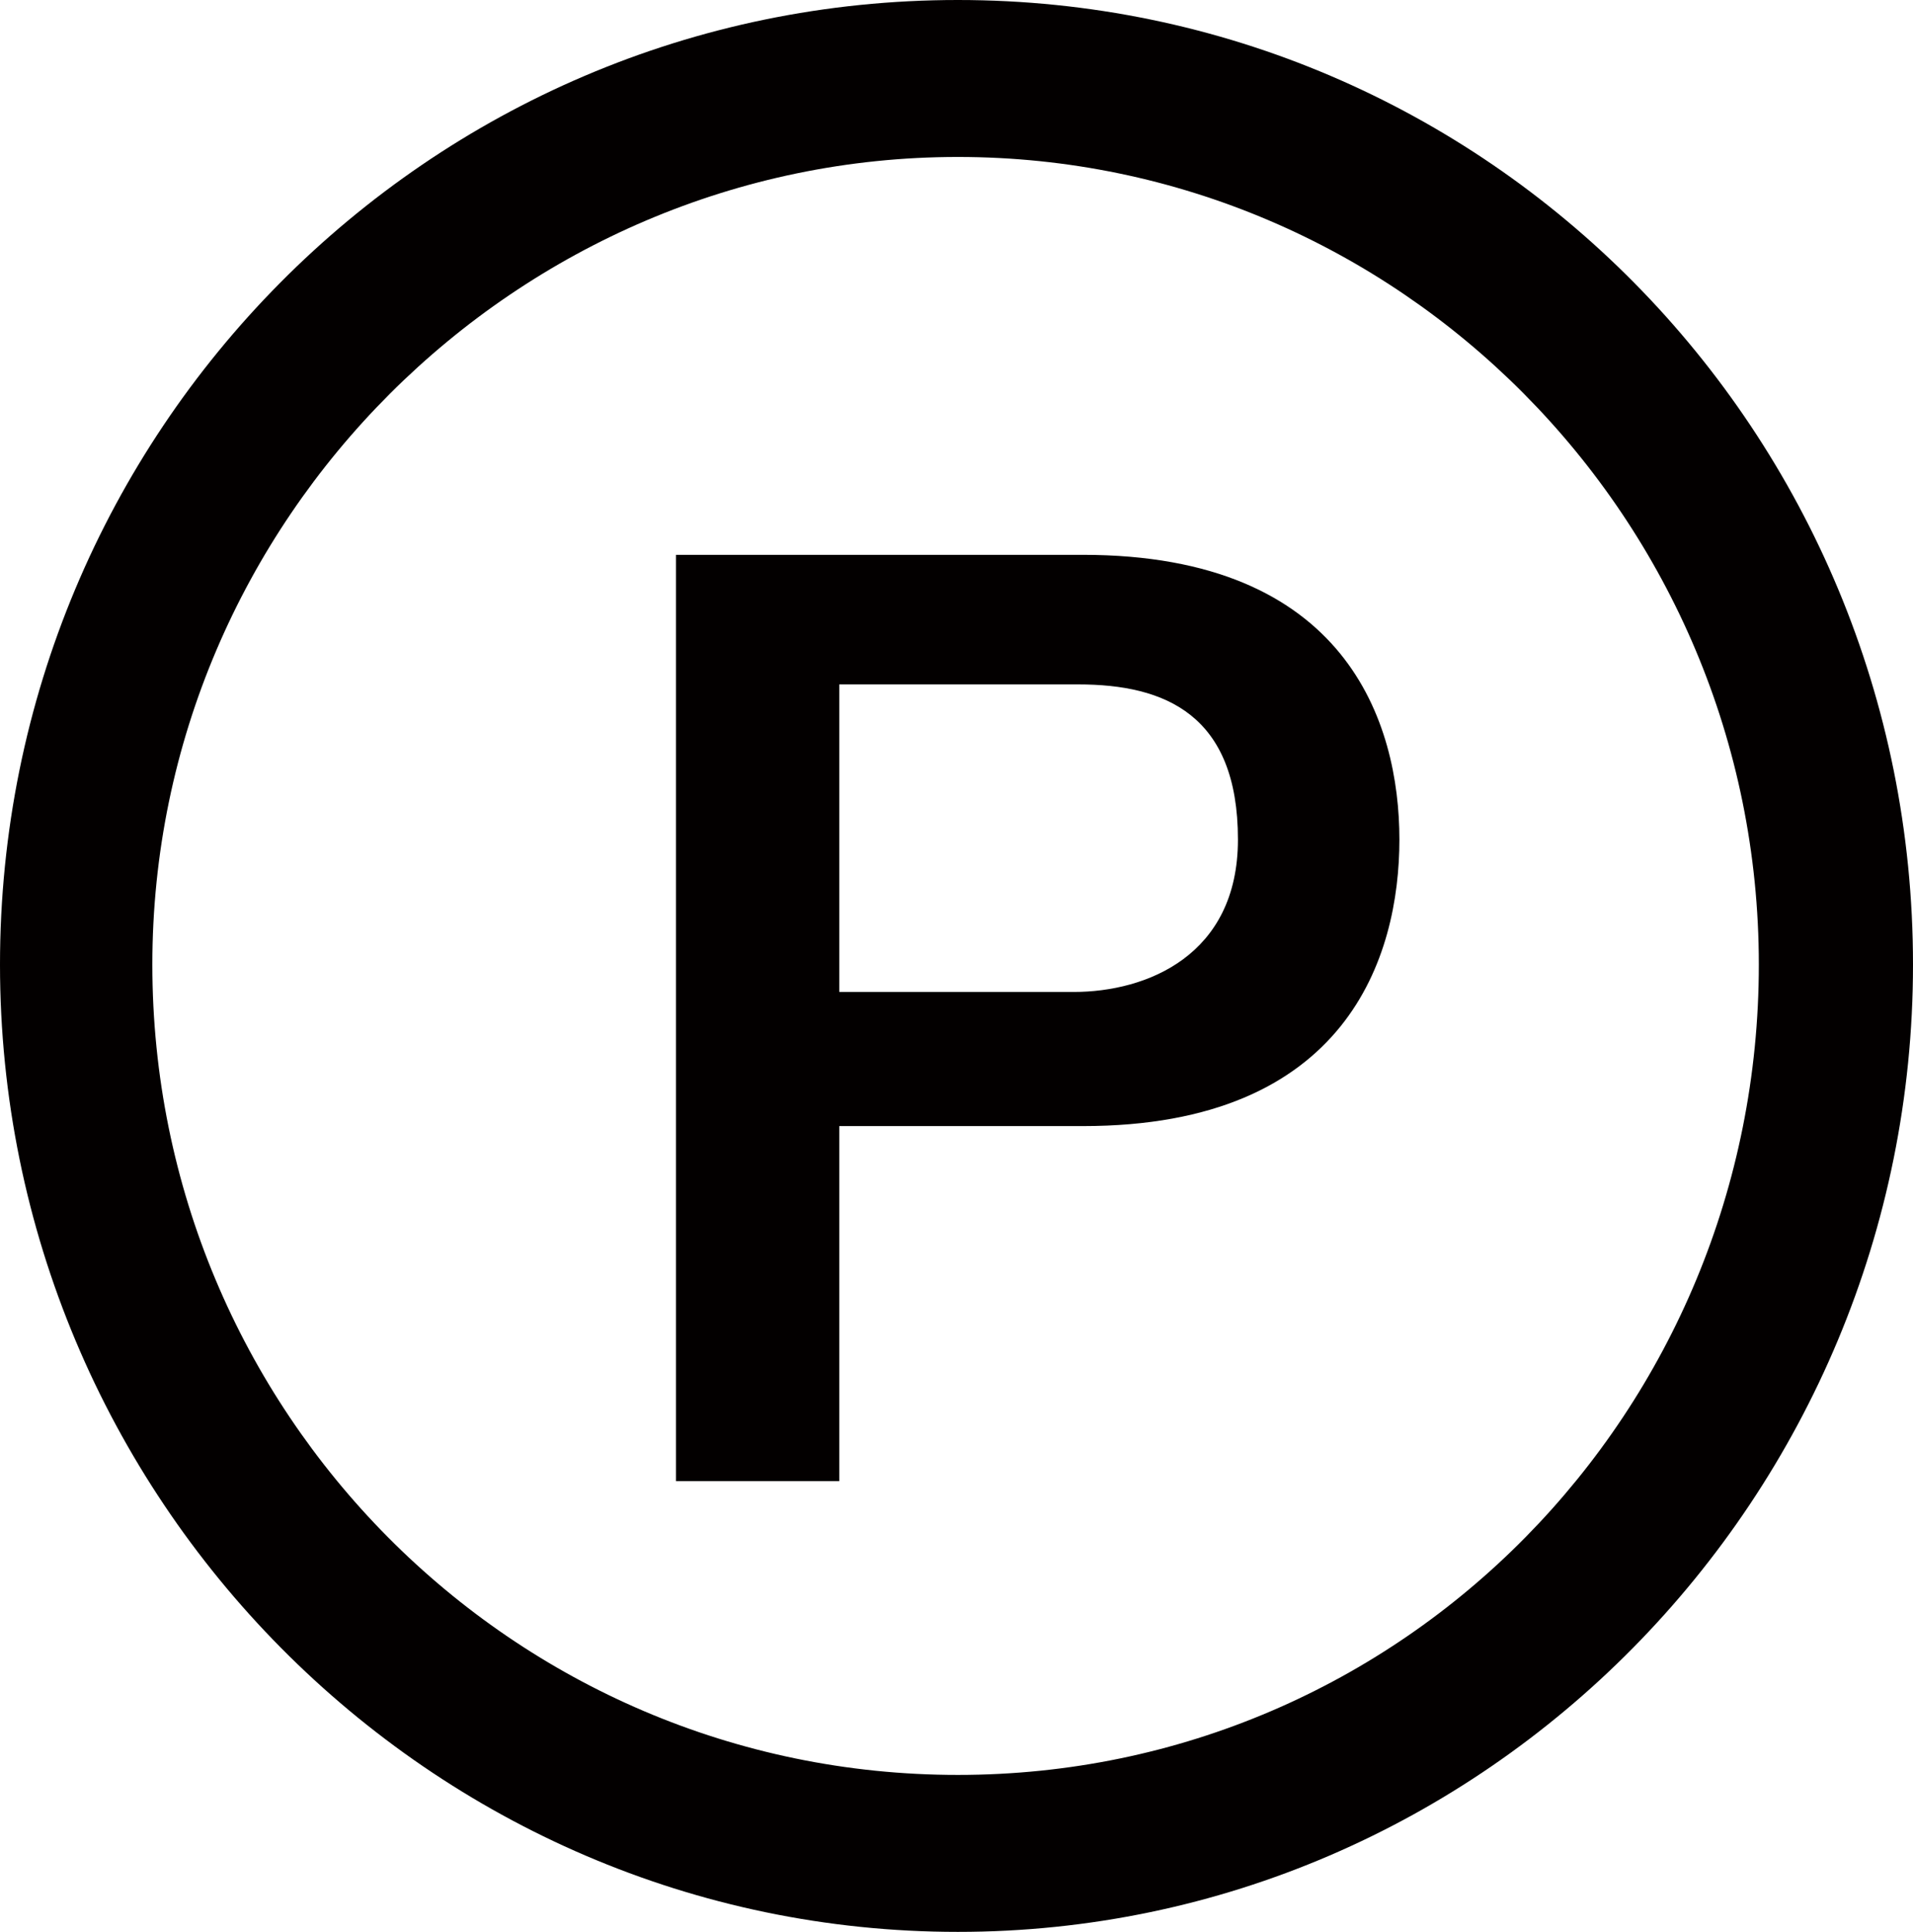<?xml version="1.0" encoding="UTF-8"?>
<svg id="_レイヤー_2" data-name="レイヤー_2" xmlns="http://www.w3.org/2000/svg" viewBox="0 0 20.97 21.17">
  <defs>
    <style>
      .cls-1 {
        fill: #030000;
      }
    </style>
  </defs>
  <g id="_レイヤー_1-2" data-name="レイヤー_1">
    <path class="cls-1" d="M0,10.57C0,4.74,4.69,0,10.5,0s10.47,4.74,10.47,10.57-4.69,10.6-10.47,10.6S0,16.41,0,10.57ZM1.67,10.57c0,4.89,3.94,8.88,8.83,8.88s8.78-3.99,8.78-8.88S15.33,1.72,10.5,1.72,1.67,5.69,1.67,10.57ZM9.2,16.23h-1.79V6.08h4.46c2.89,0,3.47,1.84,3.47,3.12s-.57,3.14-3.47,3.14h-2.67v3.89ZM9.2,10.87h2.57c.8,0,1.8-.4,1.8-1.67,0-1.37-.8-1.7-1.75-1.7h-2.62v3.37Z"/>
  </g>
</svg>